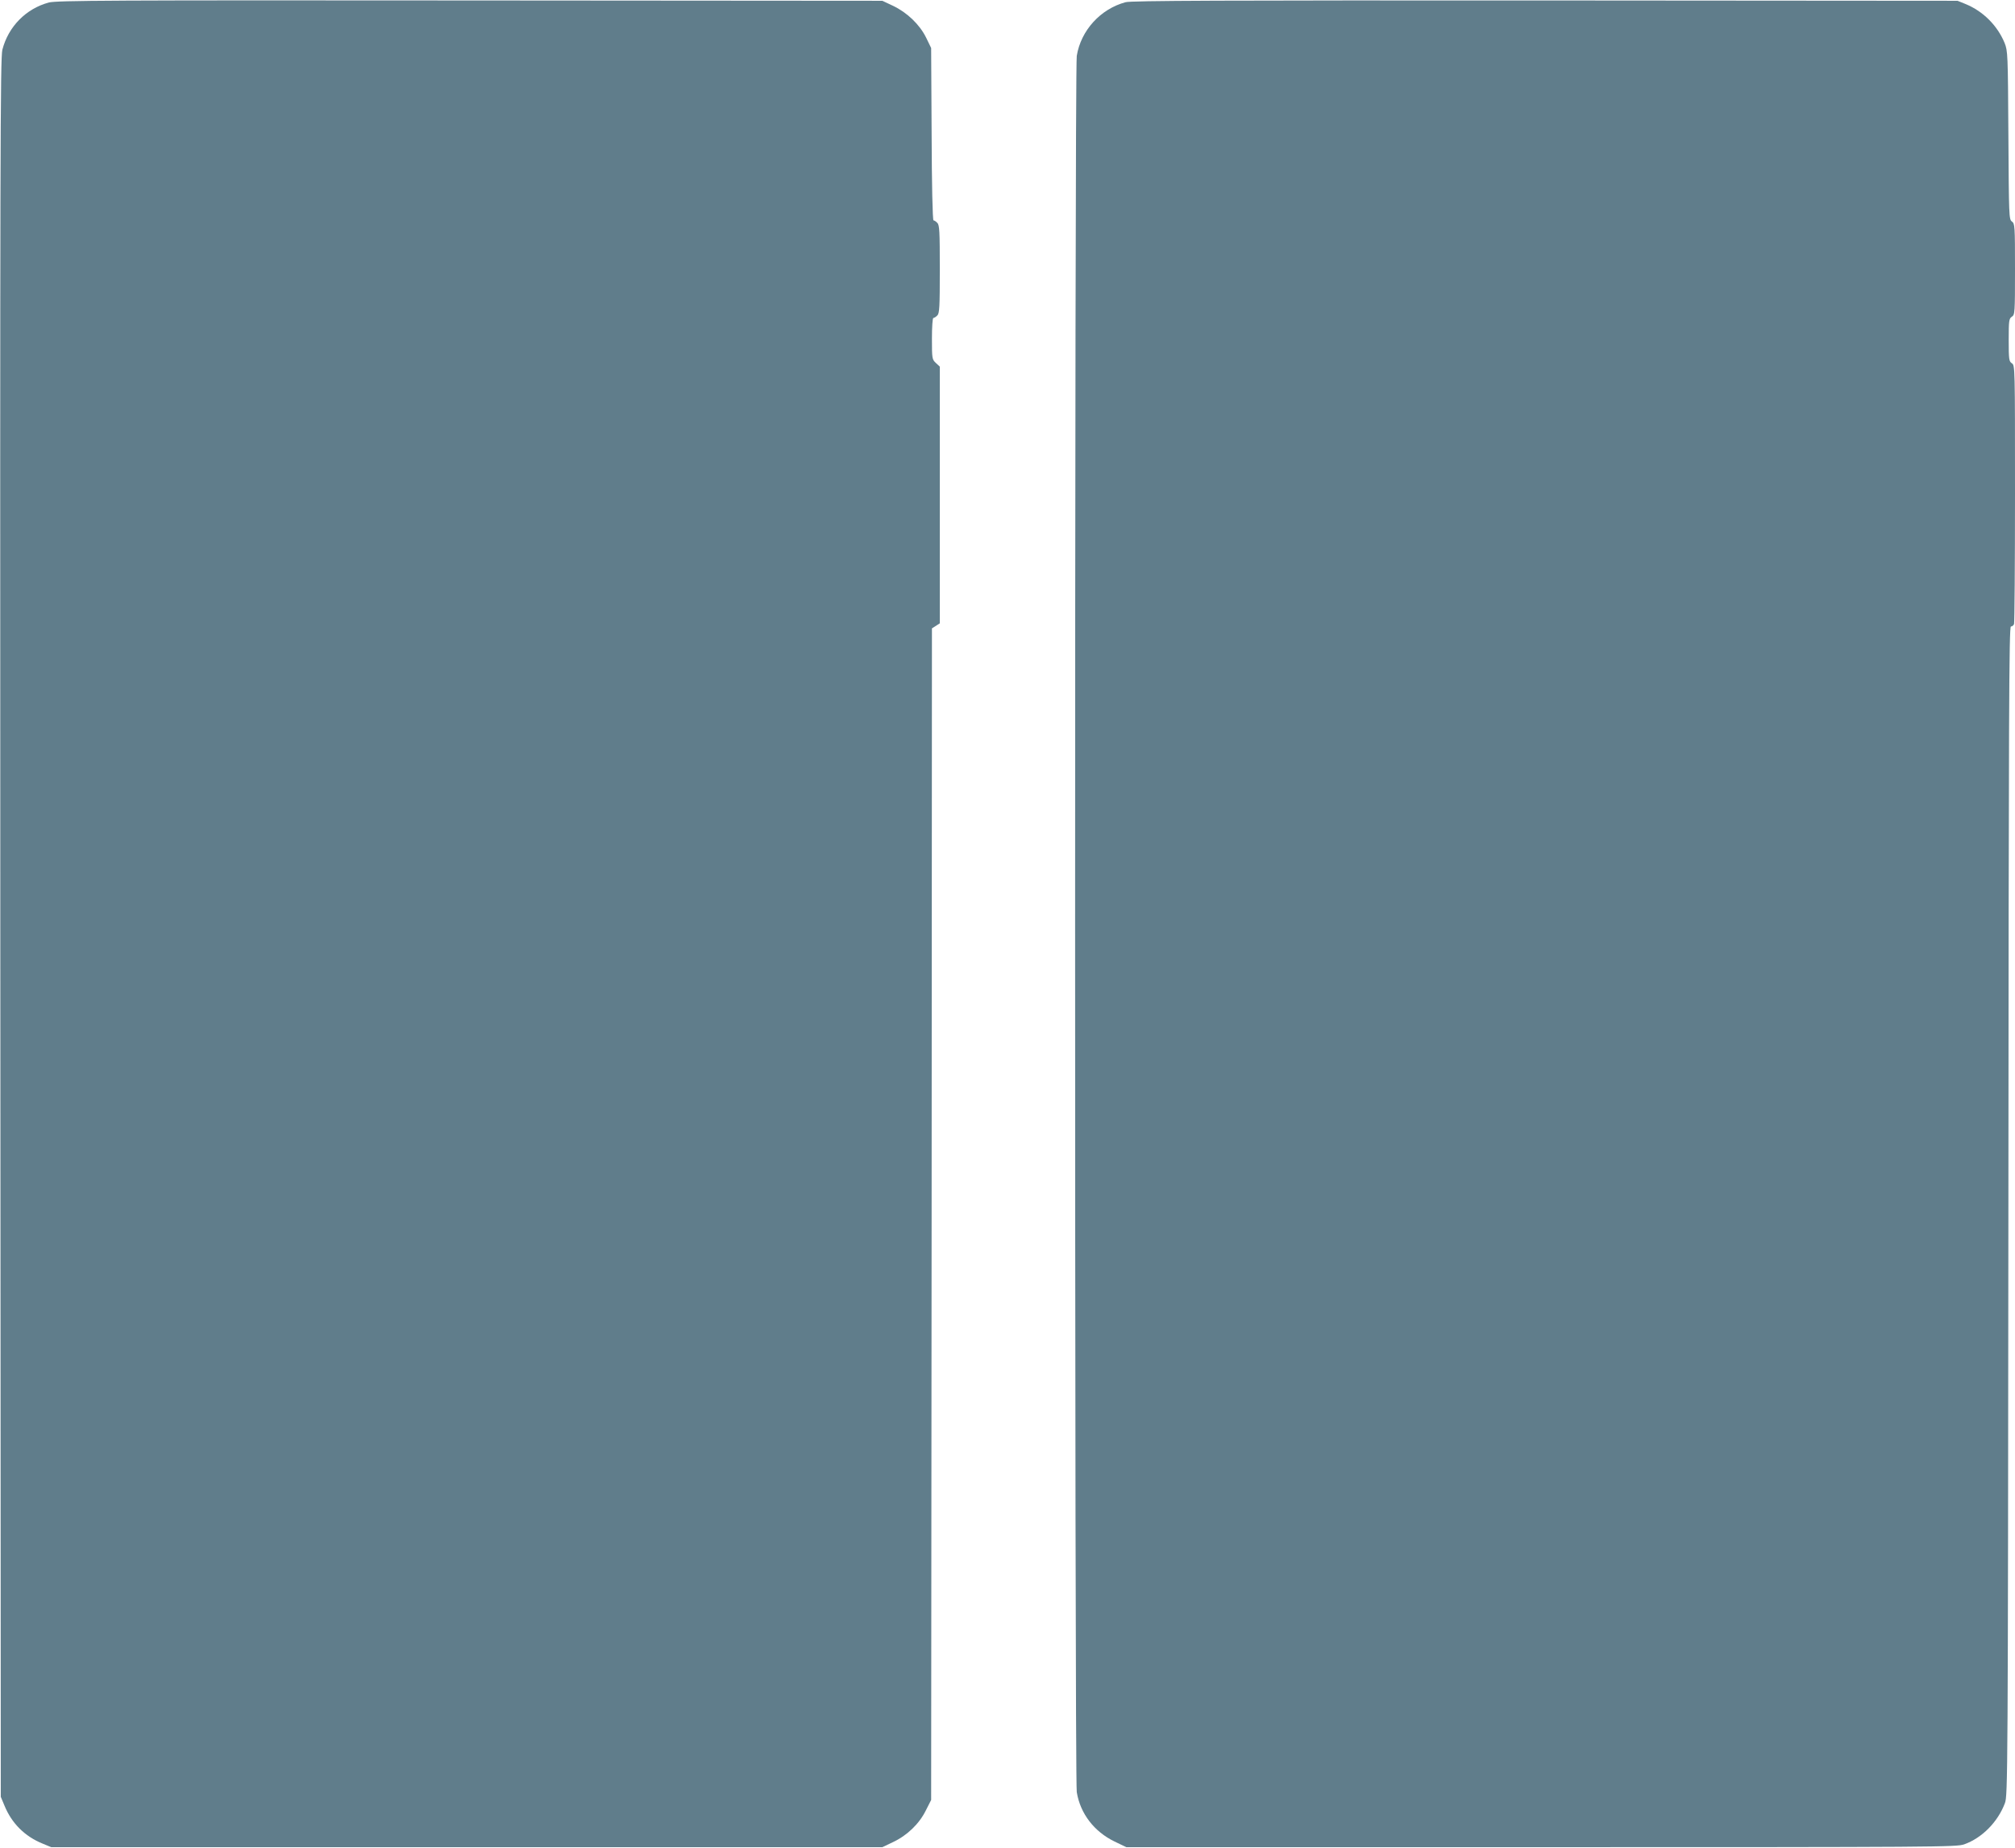 <?xml version="1.0" standalone="no"?>
<!DOCTYPE svg PUBLIC "-//W3C//DTD SVG 20010904//EN"
 "http://www.w3.org/TR/2001/REC-SVG-20010904/DTD/svg10.dtd">
<svg version="1.0" xmlns="http://www.w3.org/2000/svg"
 width="1280pt" height="1174pt" viewBox="0 0 1280 1174"
 preserveAspectRatio="xMidYMid meet">
<g transform="translate(0,1174) scale(0.1,-0.1)"
fill="#607d8b" stroke="none">
<path d="M310 11724 c-145 -39 -257 -153 -295 -300 -13 -54 -15 -634 -13
-5579 l3 -5520 23 -55 c46 -113 129 -196 242 -242 l55 -23 2640 0 2640 0 67
32 c90 42 167 116 209 201 l34 67 3 3721 2 3722 25 16 25 16 0 816 0 815 -25
23 c-24 23 -25 27 -25 155 0 74 4 131 9 131 5 0 17 7 25 16 14 13 16 54 16
294 0 240 -2 281 -16 294 -8 9 -19 16 -24 16 -6 0 -11 234 -12 548 l-3 547
-32 66 c-41 83 -120 159 -210 202 l-68 32 -2620 2 c-2283 2 -2627 0 -2675 -13z"/>
<path d="M7150 11726 c-160 -43 -284 -180 -310 -341 -14 -82 -14 -10948 0
-11030 22 -136 110 -251 240 -314 l75 -36 2635 0 c2528 0 2637 1 2687 18 113
40 214 142 259 262 18 48 19 164 22 3763 2 3156 4 3712 16 3712 8 0 17 7 20
16 3 9 6 382 6 830 0 803 0 814 -20 826 -18 12 -20 24 -20 148 0 124 2 136 20
148 19 12 20 23 20 302 0 275 -1 290 -20 303 -18 13 -19 31 -22 548 -3 519 -4
535 -24 586 -46 111 -136 201 -247 247 l-52 21 -2620 2 c-2047 1 -2630 -1
-2665 -11z"/>
</g>
</svg>
